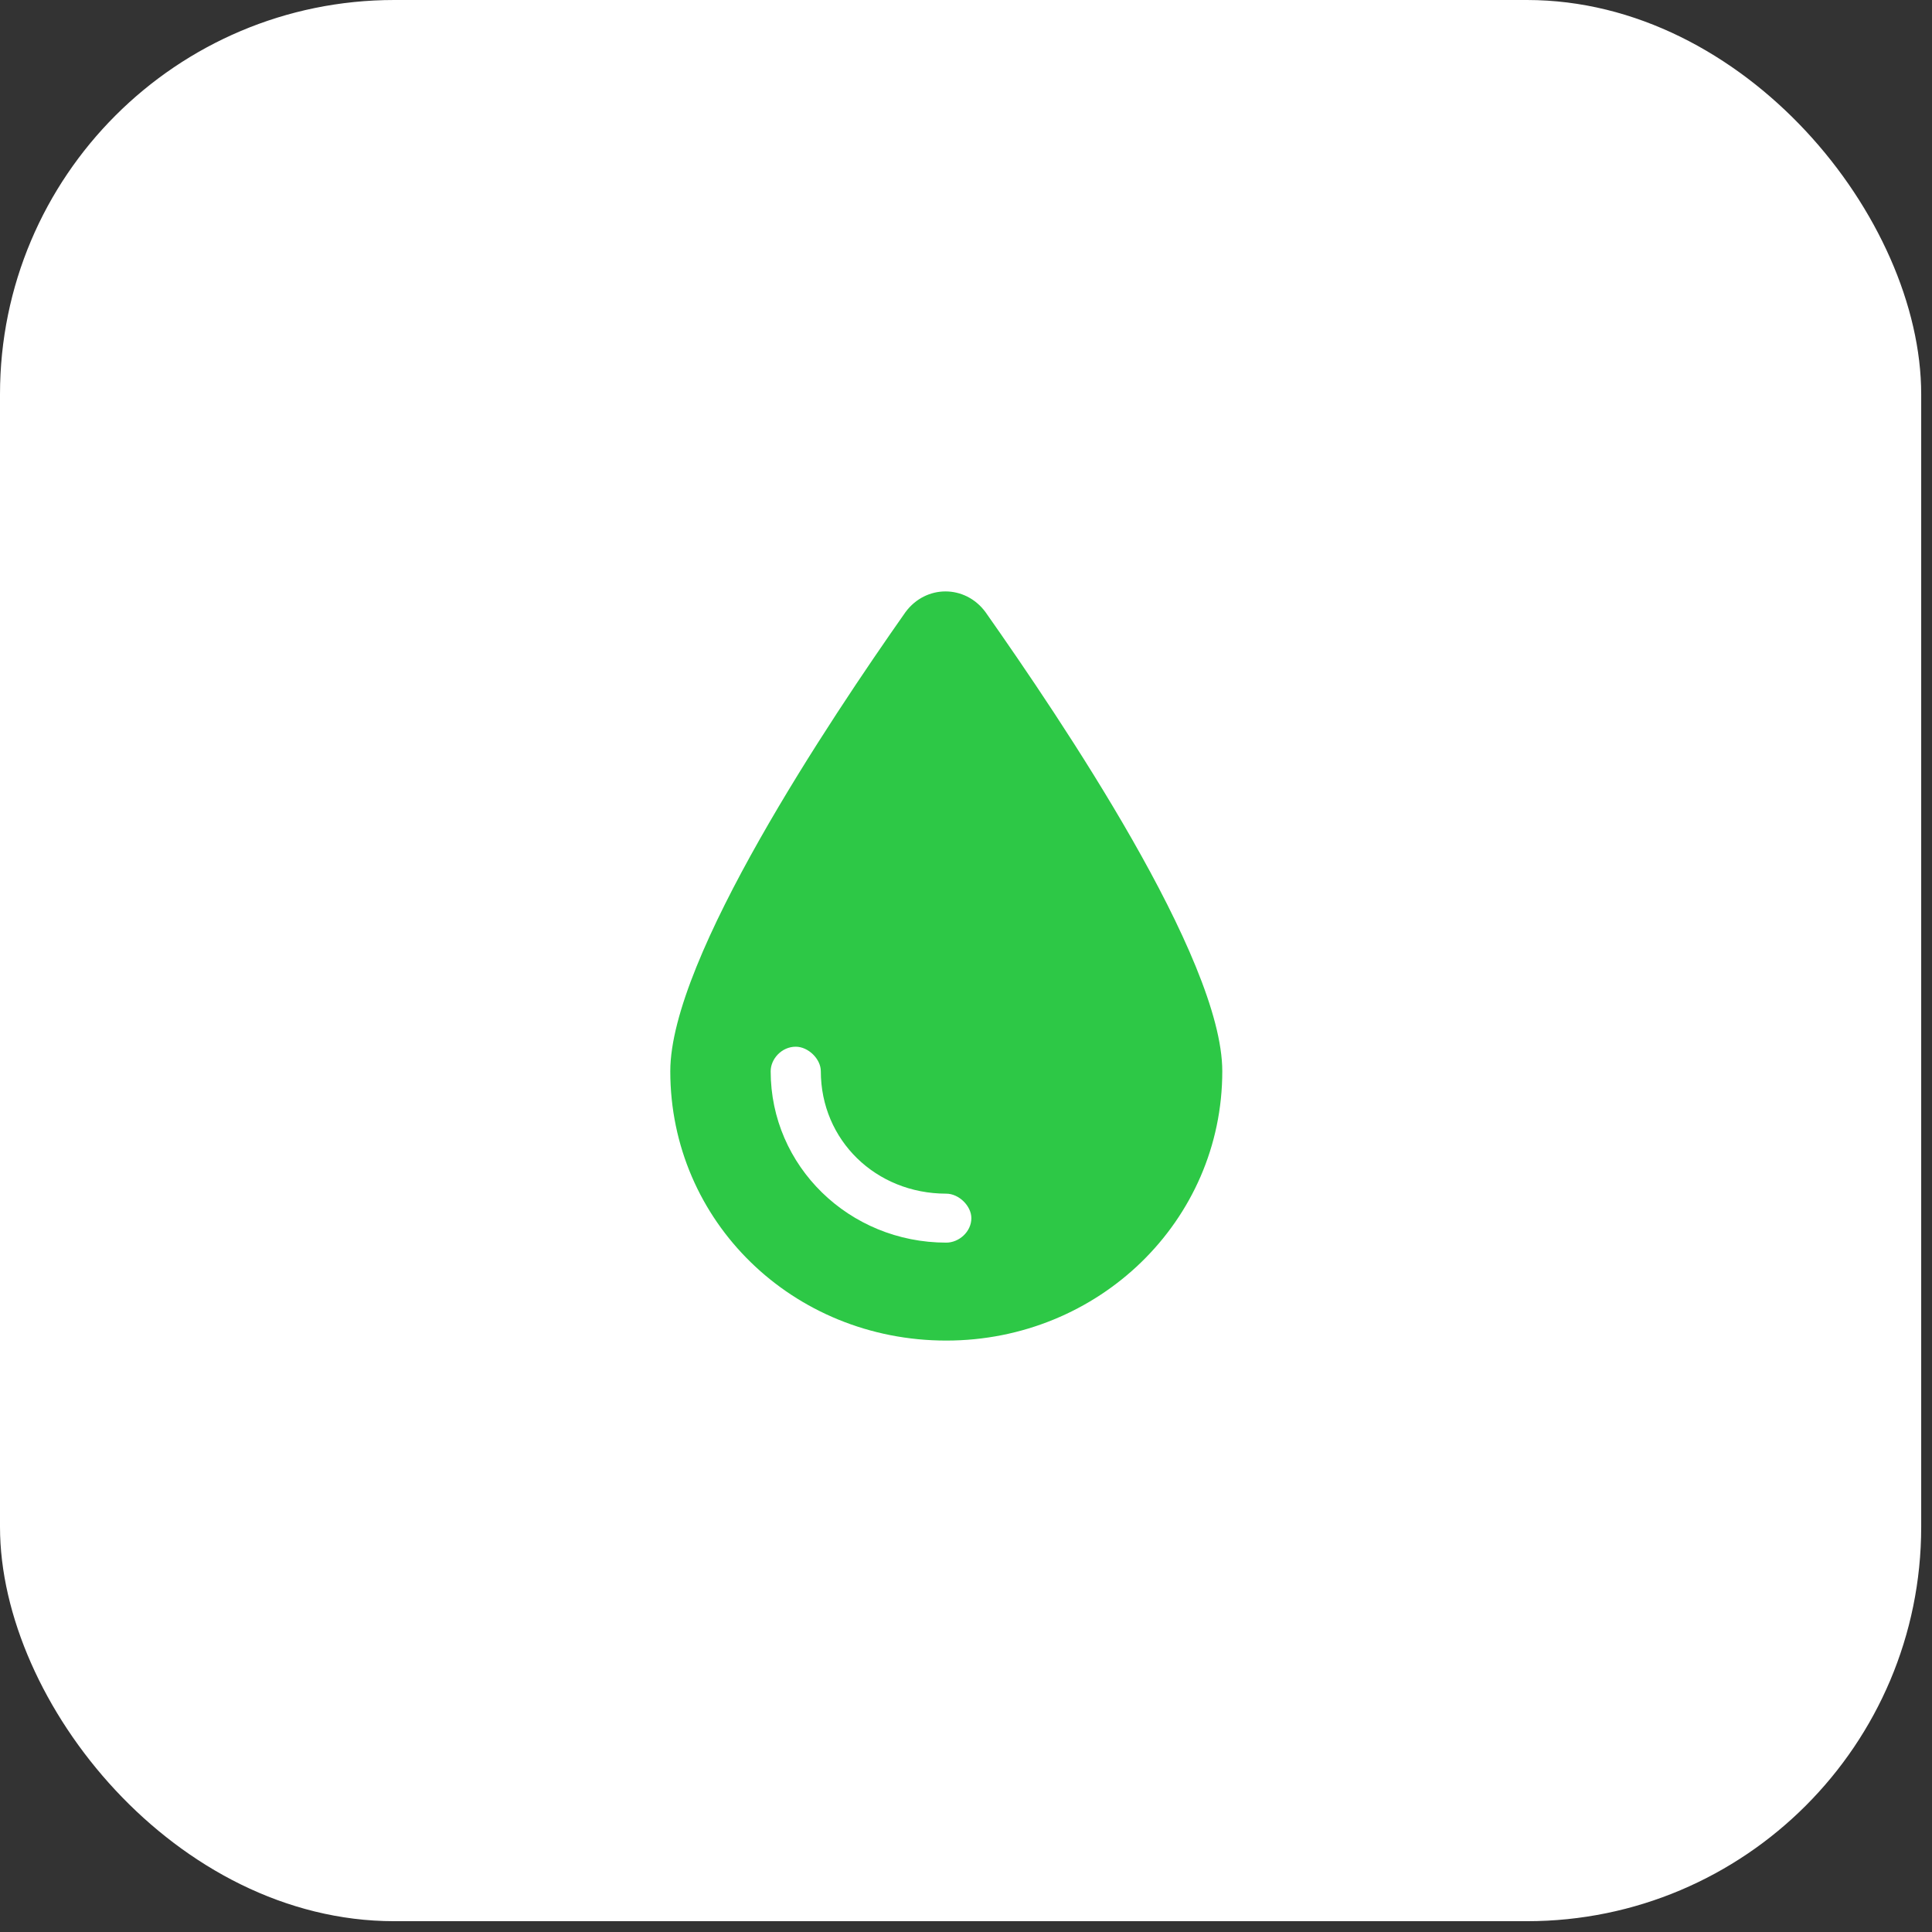 <?xml version="1.0" encoding="UTF-8"?> <svg xmlns="http://www.w3.org/2000/svg" width="49" height="49" viewBox="0 0 49 49" fill="none"><rect x="0" y="0" width="49" height="49" fill="#333333" stroke="none"/> <rect width="48.726" height="48.726" rx="10" fill="white"></rect> <path d="M17 27.169C17 24.296 21.057 18.241 22.966 15.524C23.483 14.825 24.477 14.825 24.994 15.524C26.903 18.241 31 24.296 31 27.169C31 30.972 27.858 34 24 34C20.102 34 17 30.972 17 27.169ZM20.818 27.169C20.818 26.858 20.5 26.547 20.182 26.547C19.824 26.547 19.546 26.858 19.546 27.169C19.546 29.575 21.534 31.516 24 31.516C24.318 31.516 24.636 31.244 24.636 30.895C24.636 30.584 24.318 30.274 24 30.274C22.21 30.274 20.818 28.915 20.818 27.169Z" fill="#2DC846"></path> </svg> 